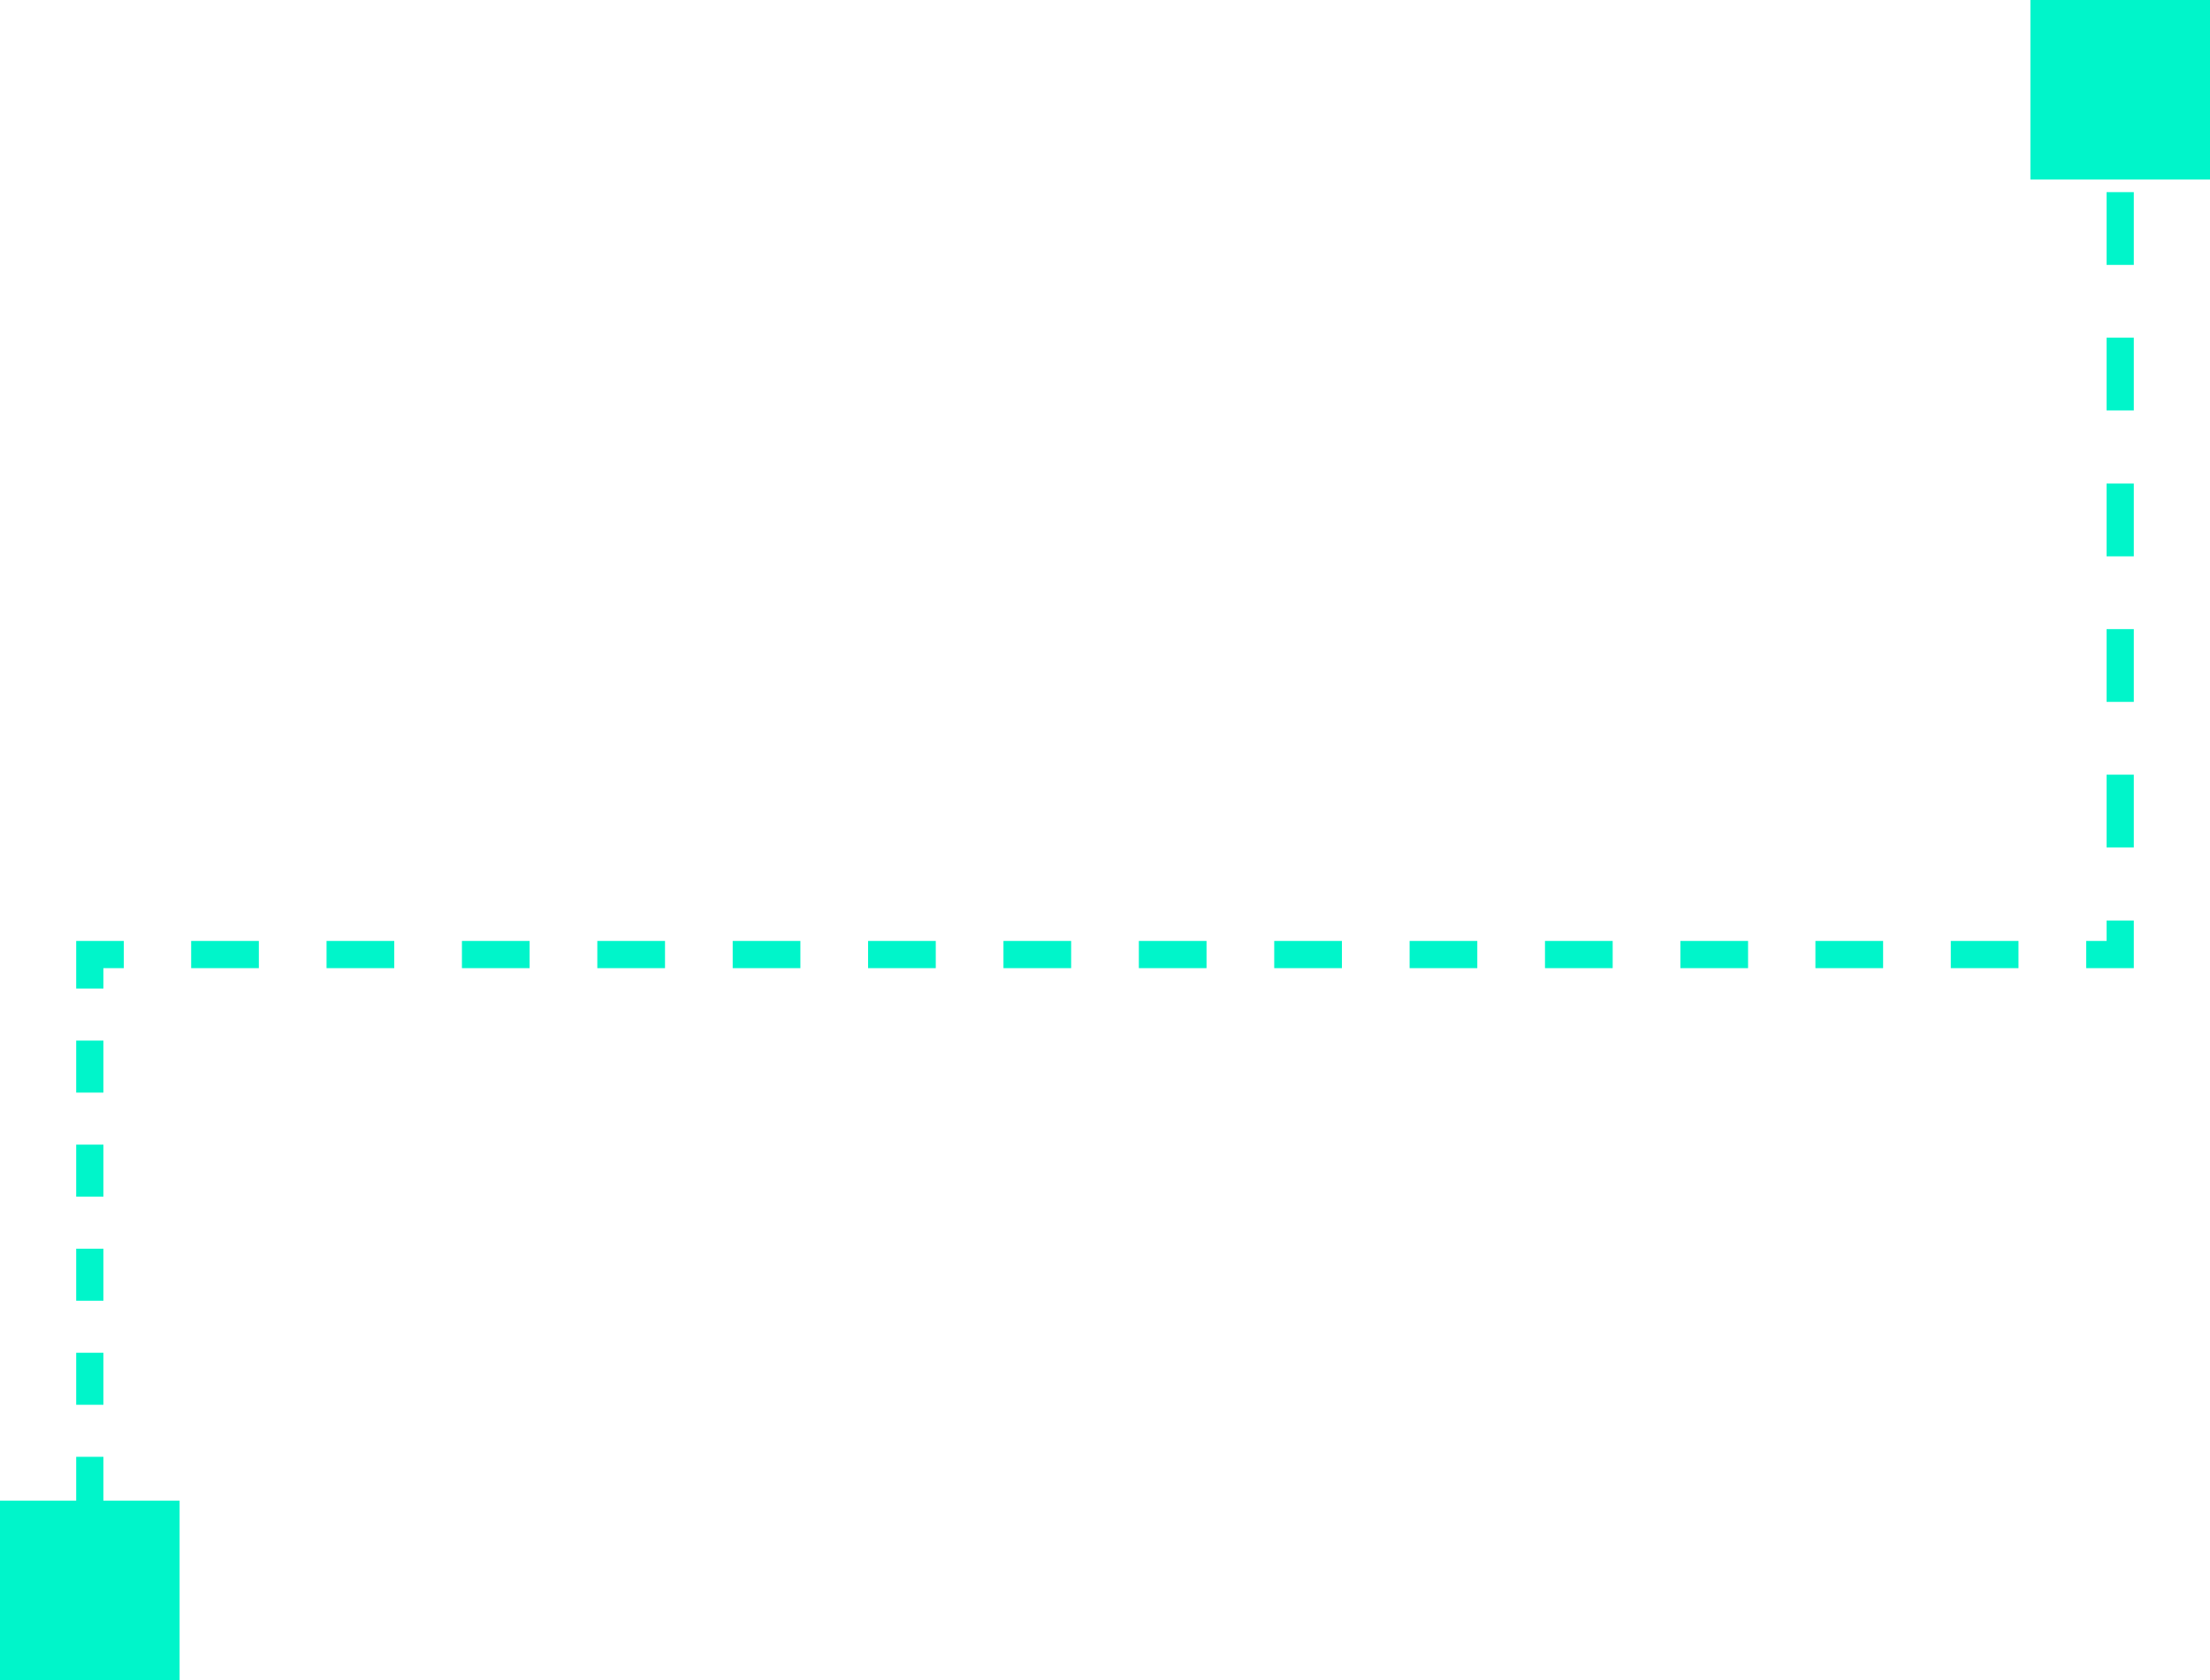 <?xml version="1.0" encoding="UTF-8"?>
<svg id="uuid-fb6bd58e-5856-4200-8634-1a08ac30793a" data-name="Слой_1" xmlns="http://www.w3.org/2000/svg" width="649.7" height="494.1" viewBox="0 0 649.7 494.1">
  <line x1="623.3" y1="25.1" x2="623.3" y2="35.1" fill="none" stroke="#00f5ca" stroke-miterlimit="10" stroke-width="8"/>
  <line x1="623.3" y1="56.5" x2="623.3" y2="131.5" fill="none" stroke="#00f5ca" stroke-dasharray="21.4 21.4 21.4 21.4" stroke-miterlimit="10" stroke-width="8"/>
  <line x1="623.3" y1="142.2" x2="623.3" y2="260" fill="none" stroke="#00f5ca" stroke-dasharray="21.4 21.4 21.4 21.4 21.4 21.4" stroke-miterlimit="10" stroke-width="8"/>
  <polyline points="623.3 270.7 623.3 280.7 613.3 280.7" fill="none" stroke="#00f5ca" stroke-miterlimit="10" stroke-width="8"/>
  <line x1="593.4" y1="280.7" x2="523.8" y2="280.7" fill="none" stroke="#00f5ca" stroke-dasharray="19.9 19.9 19.9 19.9" stroke-miterlimit="10" stroke-width="8"/>
  <line x1="513.9" y1="280.7" x2="46.4" y2="280.7" fill="none" stroke="#00f5ca" stroke-dasharray="19.9 19.9 19.9 19.9 19.9 19.9" stroke-miterlimit="10" stroke-width="8"/>
  <polyline points="36.4 280.7 26.4 280.7 26.4 290.7" fill="none" stroke="#00f5ca" stroke-miterlimit="10" stroke-width="8"/>
  <line x1="26.4" y1="306" x2="26.4" y2="359.6" fill="none" stroke="#00f5ca" stroke-dasharray="15.3 15.3 15.3 15.3" stroke-miterlimit="10" stroke-width="8"/>
  <line x1="26.4" y1="367.2" x2="26.4" y2="451.4" fill="none" stroke="#00f5ca" stroke-dasharray="15.3 15.3 15.3 15.3 15.3 15.3" stroke-miterlimit="10" stroke-width="8"/>
  <line x1="26.4" y1="459" x2="26.4" y2="469" fill="none" stroke="#00f5ca" stroke-miterlimit="10" stroke-width="8"/>
  <rect x="596.9" width="52.8" height="52.8" fill="#00f5ca"/>
  <rect y="441.3" width="52.8" height="52.8" fill="#00f5ca"/>
</svg>